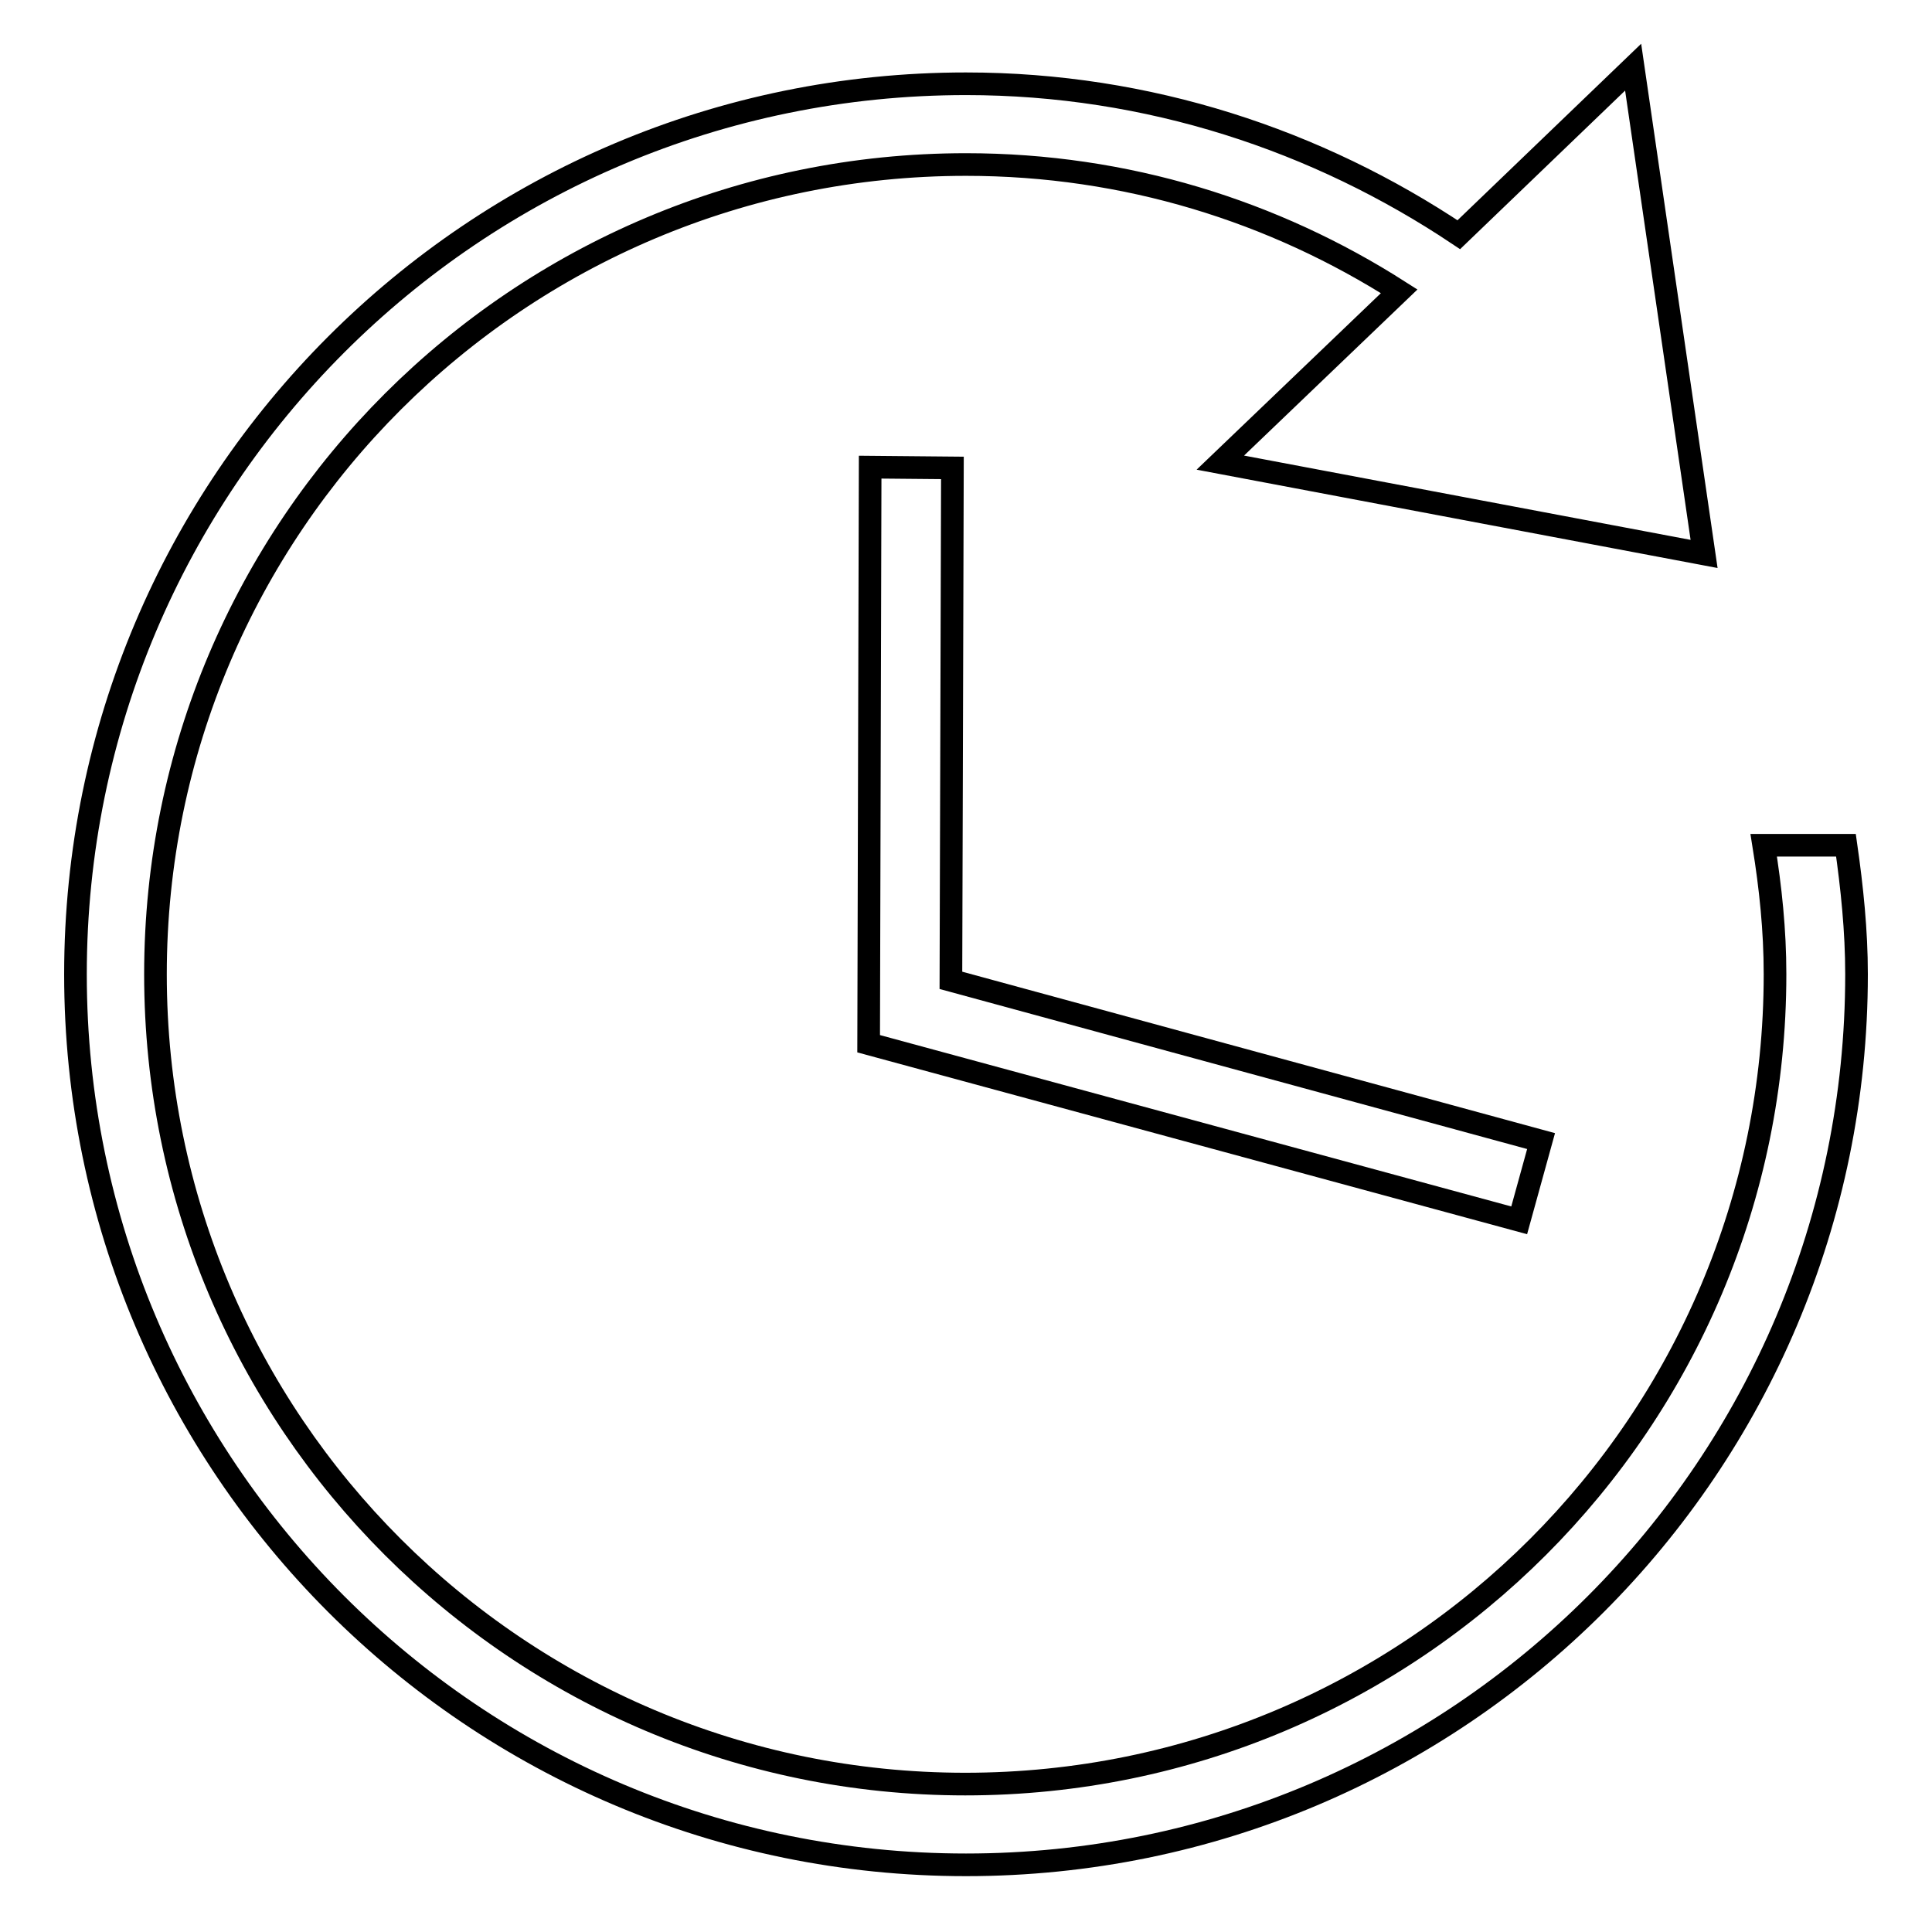 <?xml version="1.0" encoding="utf-8"?>
<!-- Svg Vector Icons : http://www.onlinewebfonts.com/icon -->
<!DOCTYPE svg PUBLIC "-//W3C//DTD SVG 1.1//EN" "http://www.w3.org/Graphics/SVG/1.1/DTD/svg11.dtd">
<svg version="1.1" xmlns="http://www.w3.org/2000/svg" xmlns:xlink="http://www.w3.org/1999/xlink" x="0px" y="0px" viewBox="0 0 256 256" enable-background="new 0 0 256 256" xml:space="preserve">
<g><g><path stroke-width="3" fill-opacity="0" stroke="#000000"  d="M244.6,112h-10.9c0.9,5.6,1.5,11.2,1.5,17.1c0,59.3-48,107.3-107.3,107.3c-59.2,0-107.3-48-107.3-107.3S68.7,21.8,128,21.8c21.2,0,40.8,6.2,57.4,16.8l-23.7,22.7l64.1,12.1l-9.4-64.5l-23.1,22.2c-18.7-12.5-41.1-20-65.3-20c-65.2,0-118,52.8-118,118c0,65.2,52.8,118,118,118c65.2,0,118-52.8,118-118C246,123.3,245.4,117.6,244.6,112z"/><path stroke-width="3" fill-opacity="0" stroke="#000000"  d="M115.3,61.9l-0.2,76.4l86.2,23.4l2.9-10.5L126,129.9l0.2-67.9L115.3,61.9z"/></g></g>
</svg>